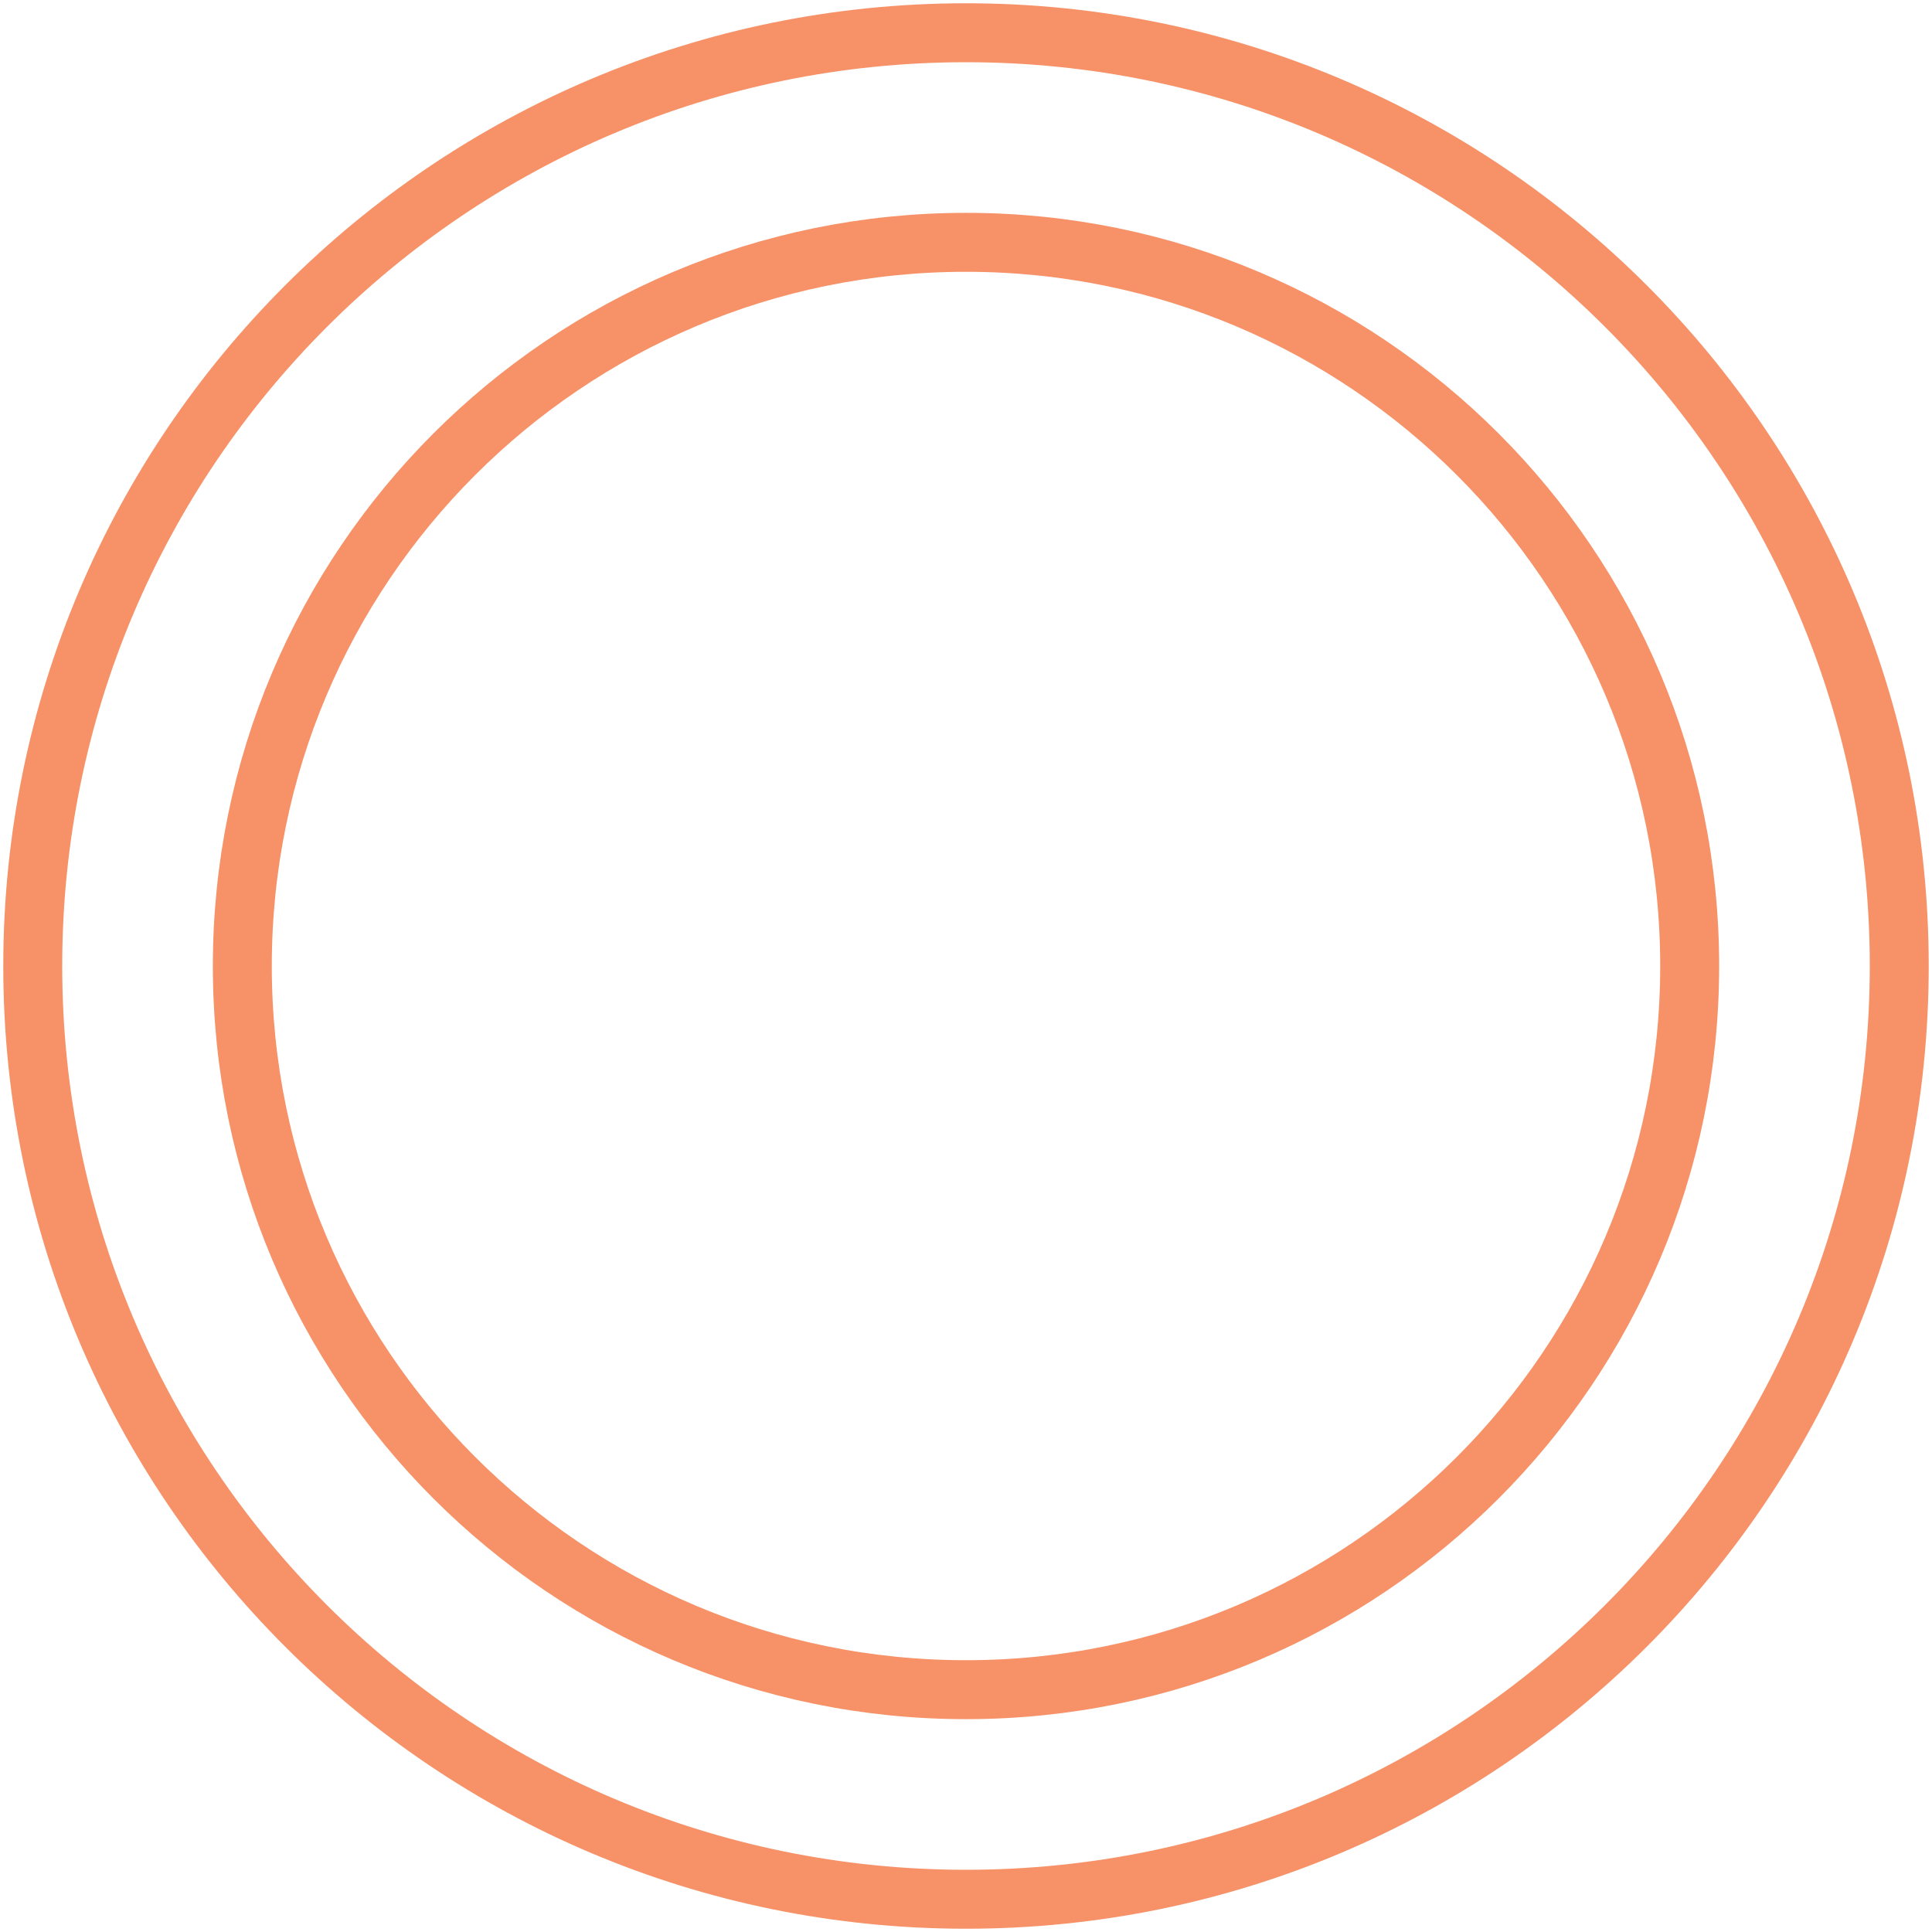 <svg xmlns="http://www.w3.org/2000/svg" width="295" height="295" viewBox="0 0 295 295"><path fill="none" stroke="#f79167" stroke-linecap="round" stroke-miterlimit="20" stroke-width="9" d="M290 147.5c0 78.701-63.8 142.5-142.5 142.5C68.796 290 5 226.201 5 147.5S68.797 5 147.5 5C226.2 5 290 68.799 290 147.5z"/><path fill="none" stroke="#f79167" stroke-linecap="round" stroke-miterlimit="20" stroke-width="9" d="M258 147.5c0 61.028-49.474 110.5-110.5 110.5C86.47 258 37 208.528 37 147.5S86.47 37 147.5 37C208.525 37 258 86.472 258 147.5z"/></svg>